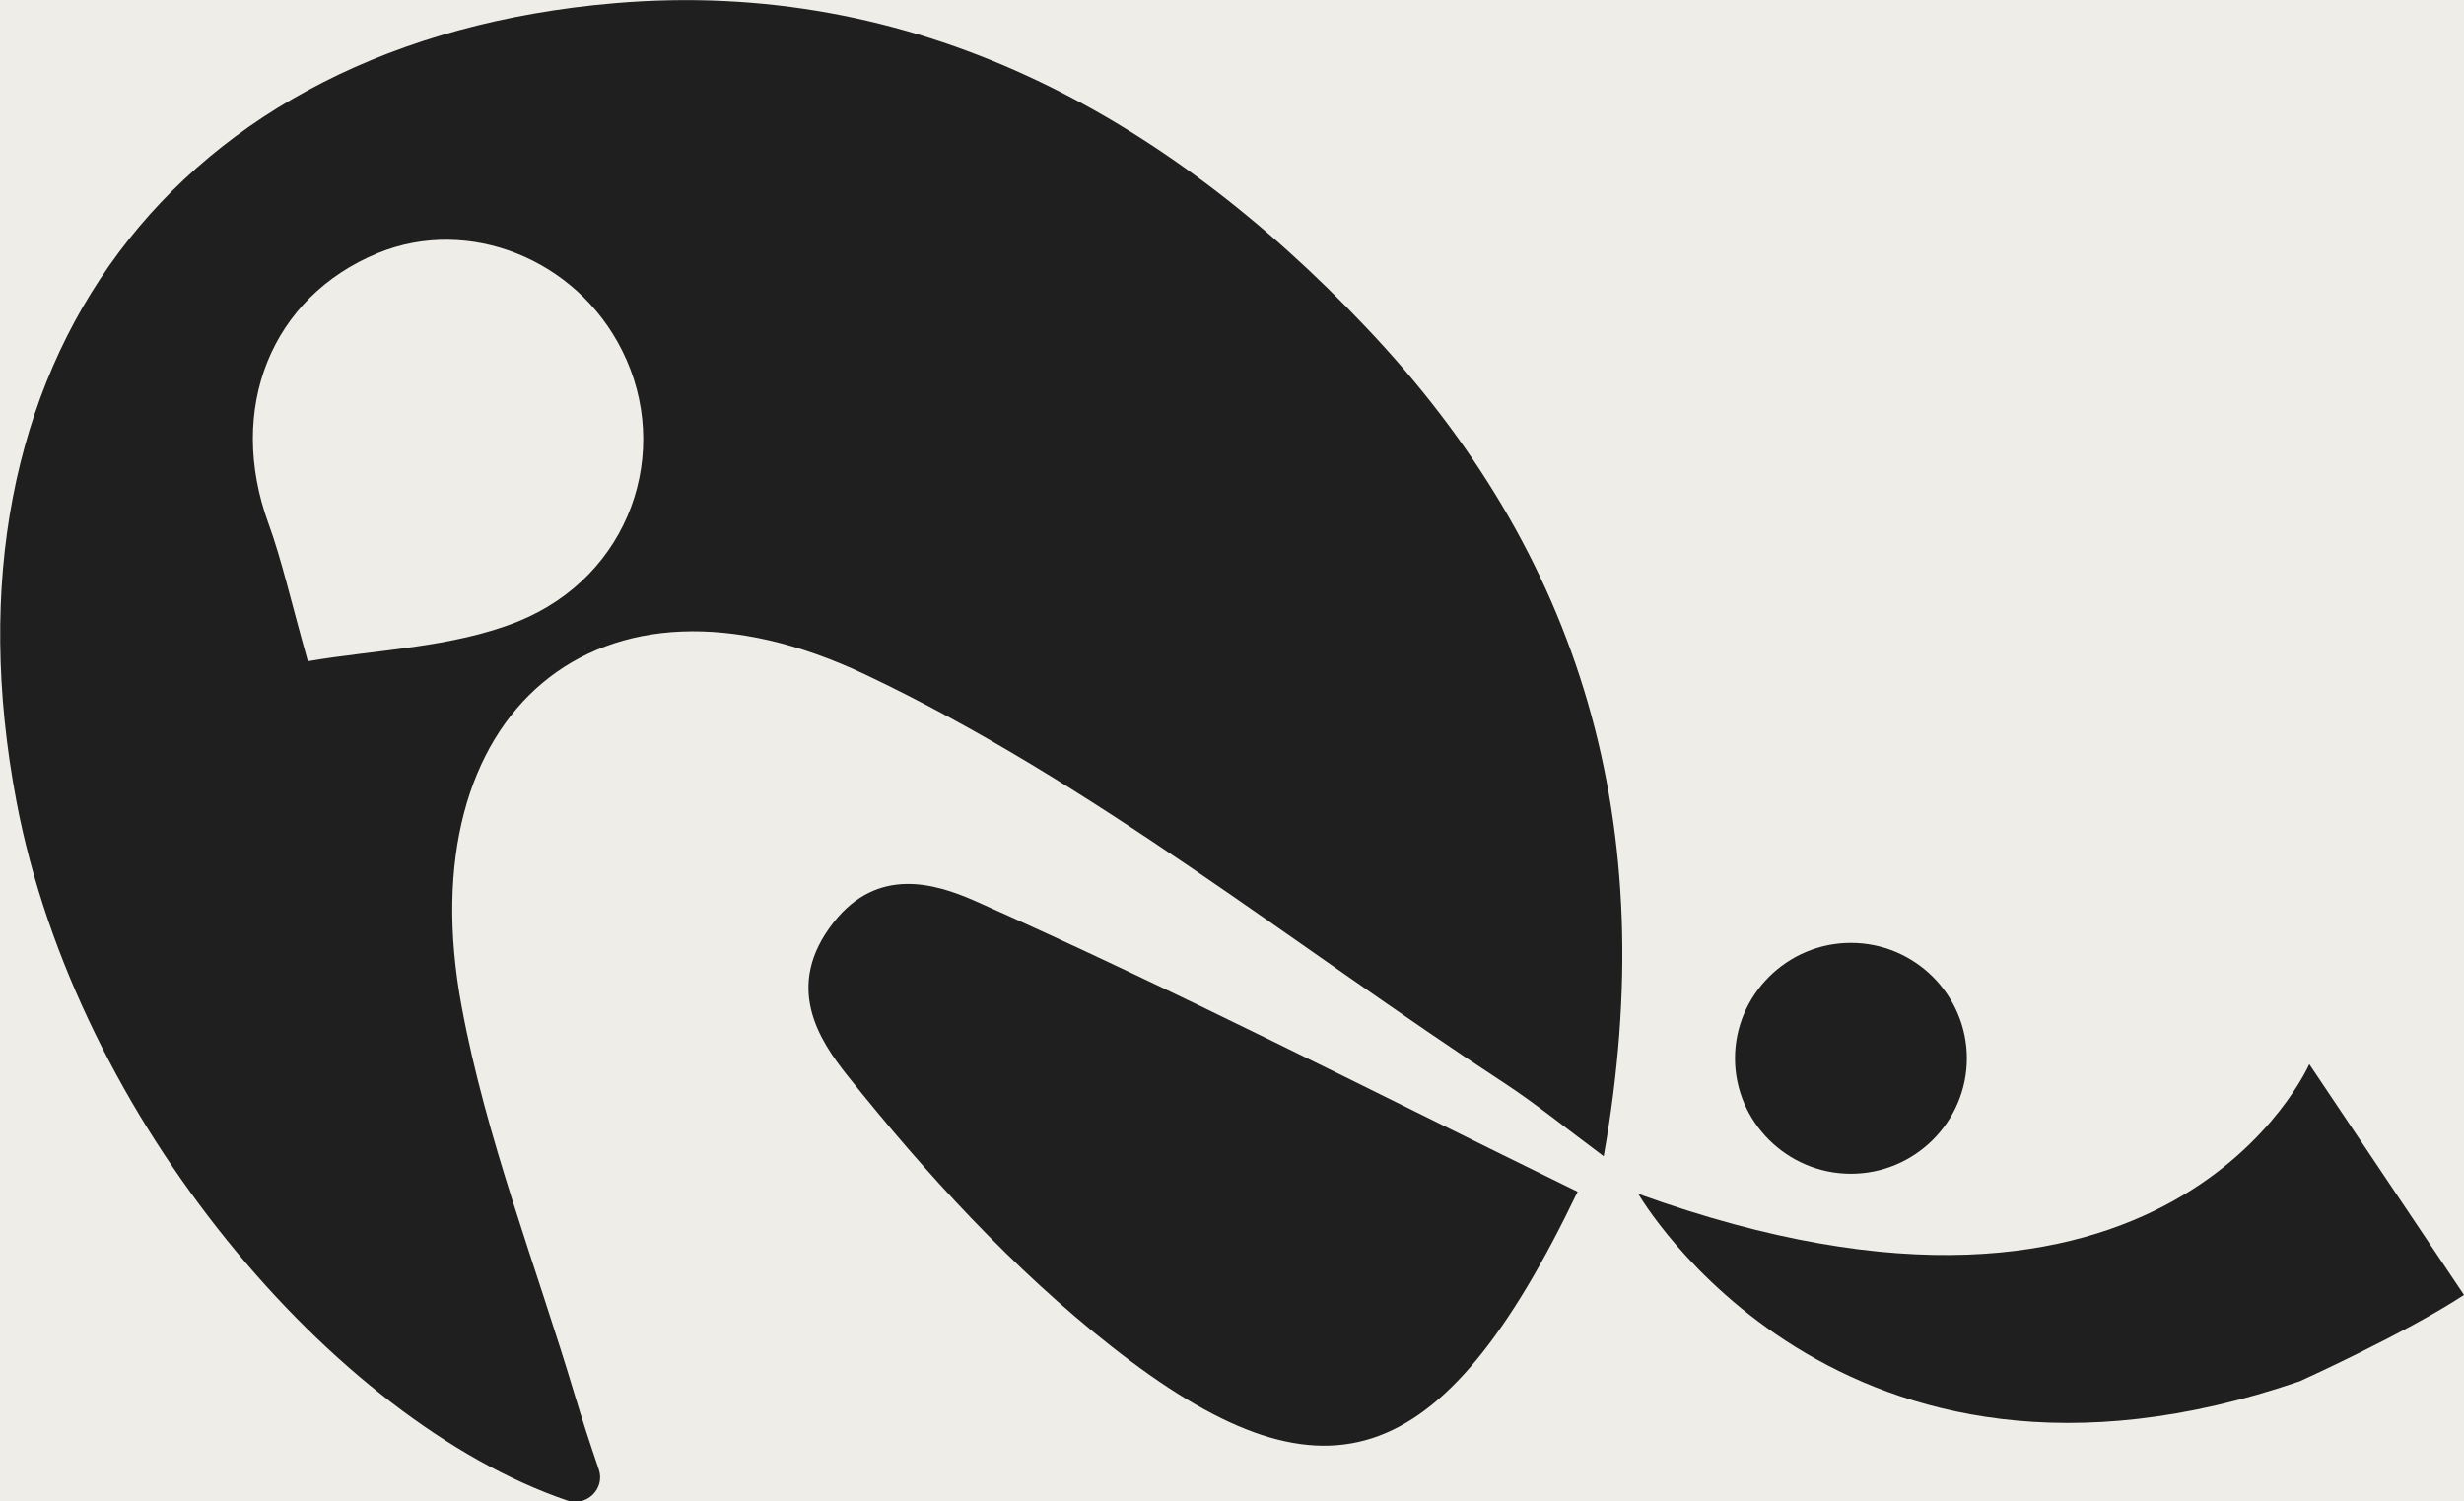<svg xmlns="http://www.w3.org/2000/svg" width="64" height="39" viewBox="0 0 64 39" fill="none"><rect x="0" y="0" width="64" height="39" fill="#808080" stroke="none"/><g clip-path="url(#clip0_447_5454)"><rect width="64" height="39" fill="#EFEDE8"></rect><path d="M15.965 0.082C4.488 1.059 -1.727 9.461 0.428 20.82C1.988 29.071 8.687 36.909 14.722 38.972C15.233 39.151 15.73 38.67 15.551 38.161C15.33 37.514 15.123 36.882 14.929 36.236C13.921 32.866 12.623 29.566 11.988 26.128C10.579 18.537 15.509 14.219 22.47 17.519C28.367 20.311 33.588 24.547 39.098 28.149C39.872 28.658 40.604 29.25 41.654 30.034C43.187 21.411 41.073 14.384 35.466 8.485C30.218 2.943 23.713 -0.578 15.965 0.082ZM13.451 16.144C11.739 16.832 9.75 16.873 7.996 17.176C7.54 15.553 7.319 14.549 6.974 13.6C5.883 10.616 7.043 7.714 9.819 6.573C12.167 5.61 14.971 6.724 16.158 9.103C17.471 11.716 16.379 14.962 13.451 16.144Z" fill="#1F1F1F"></path><path d="M21.655 23.955C20.343 25.619 21.283 27.022 22.015 27.943C24.045 30.487 26.31 32.962 28.865 34.97C34.334 39.275 37.428 38.367 40.977 30.955C35.66 28.356 30.55 25.729 25.302 23.391C24.293 22.951 22.802 22.497 21.655 23.955Z" fill="#1F1F1F"></path><path d="M59.981 27.641C59.981 27.641 56.349 36.002 42.552 31.01C42.552 31.01 47.731 40.004 59.733 35.878C59.733 35.878 62.495 34.627 64 33.636L59.981 27.641Z" fill="#1F1F1F"></path><path d="M48.076 30.488C49.733 30.488 51.087 29.14 51.087 27.49C51.087 25.84 49.733 24.492 48.076 24.492C46.419 24.492 45.065 25.84 45.065 27.49C45.065 29.14 46.419 30.488 48.076 30.488Z" fill="#1F1F1F"></path></g><defs><clipPath id="clip0_447_5454"><rect width="64" height="39" fill="white"></rect></clipPath></defs></svg>